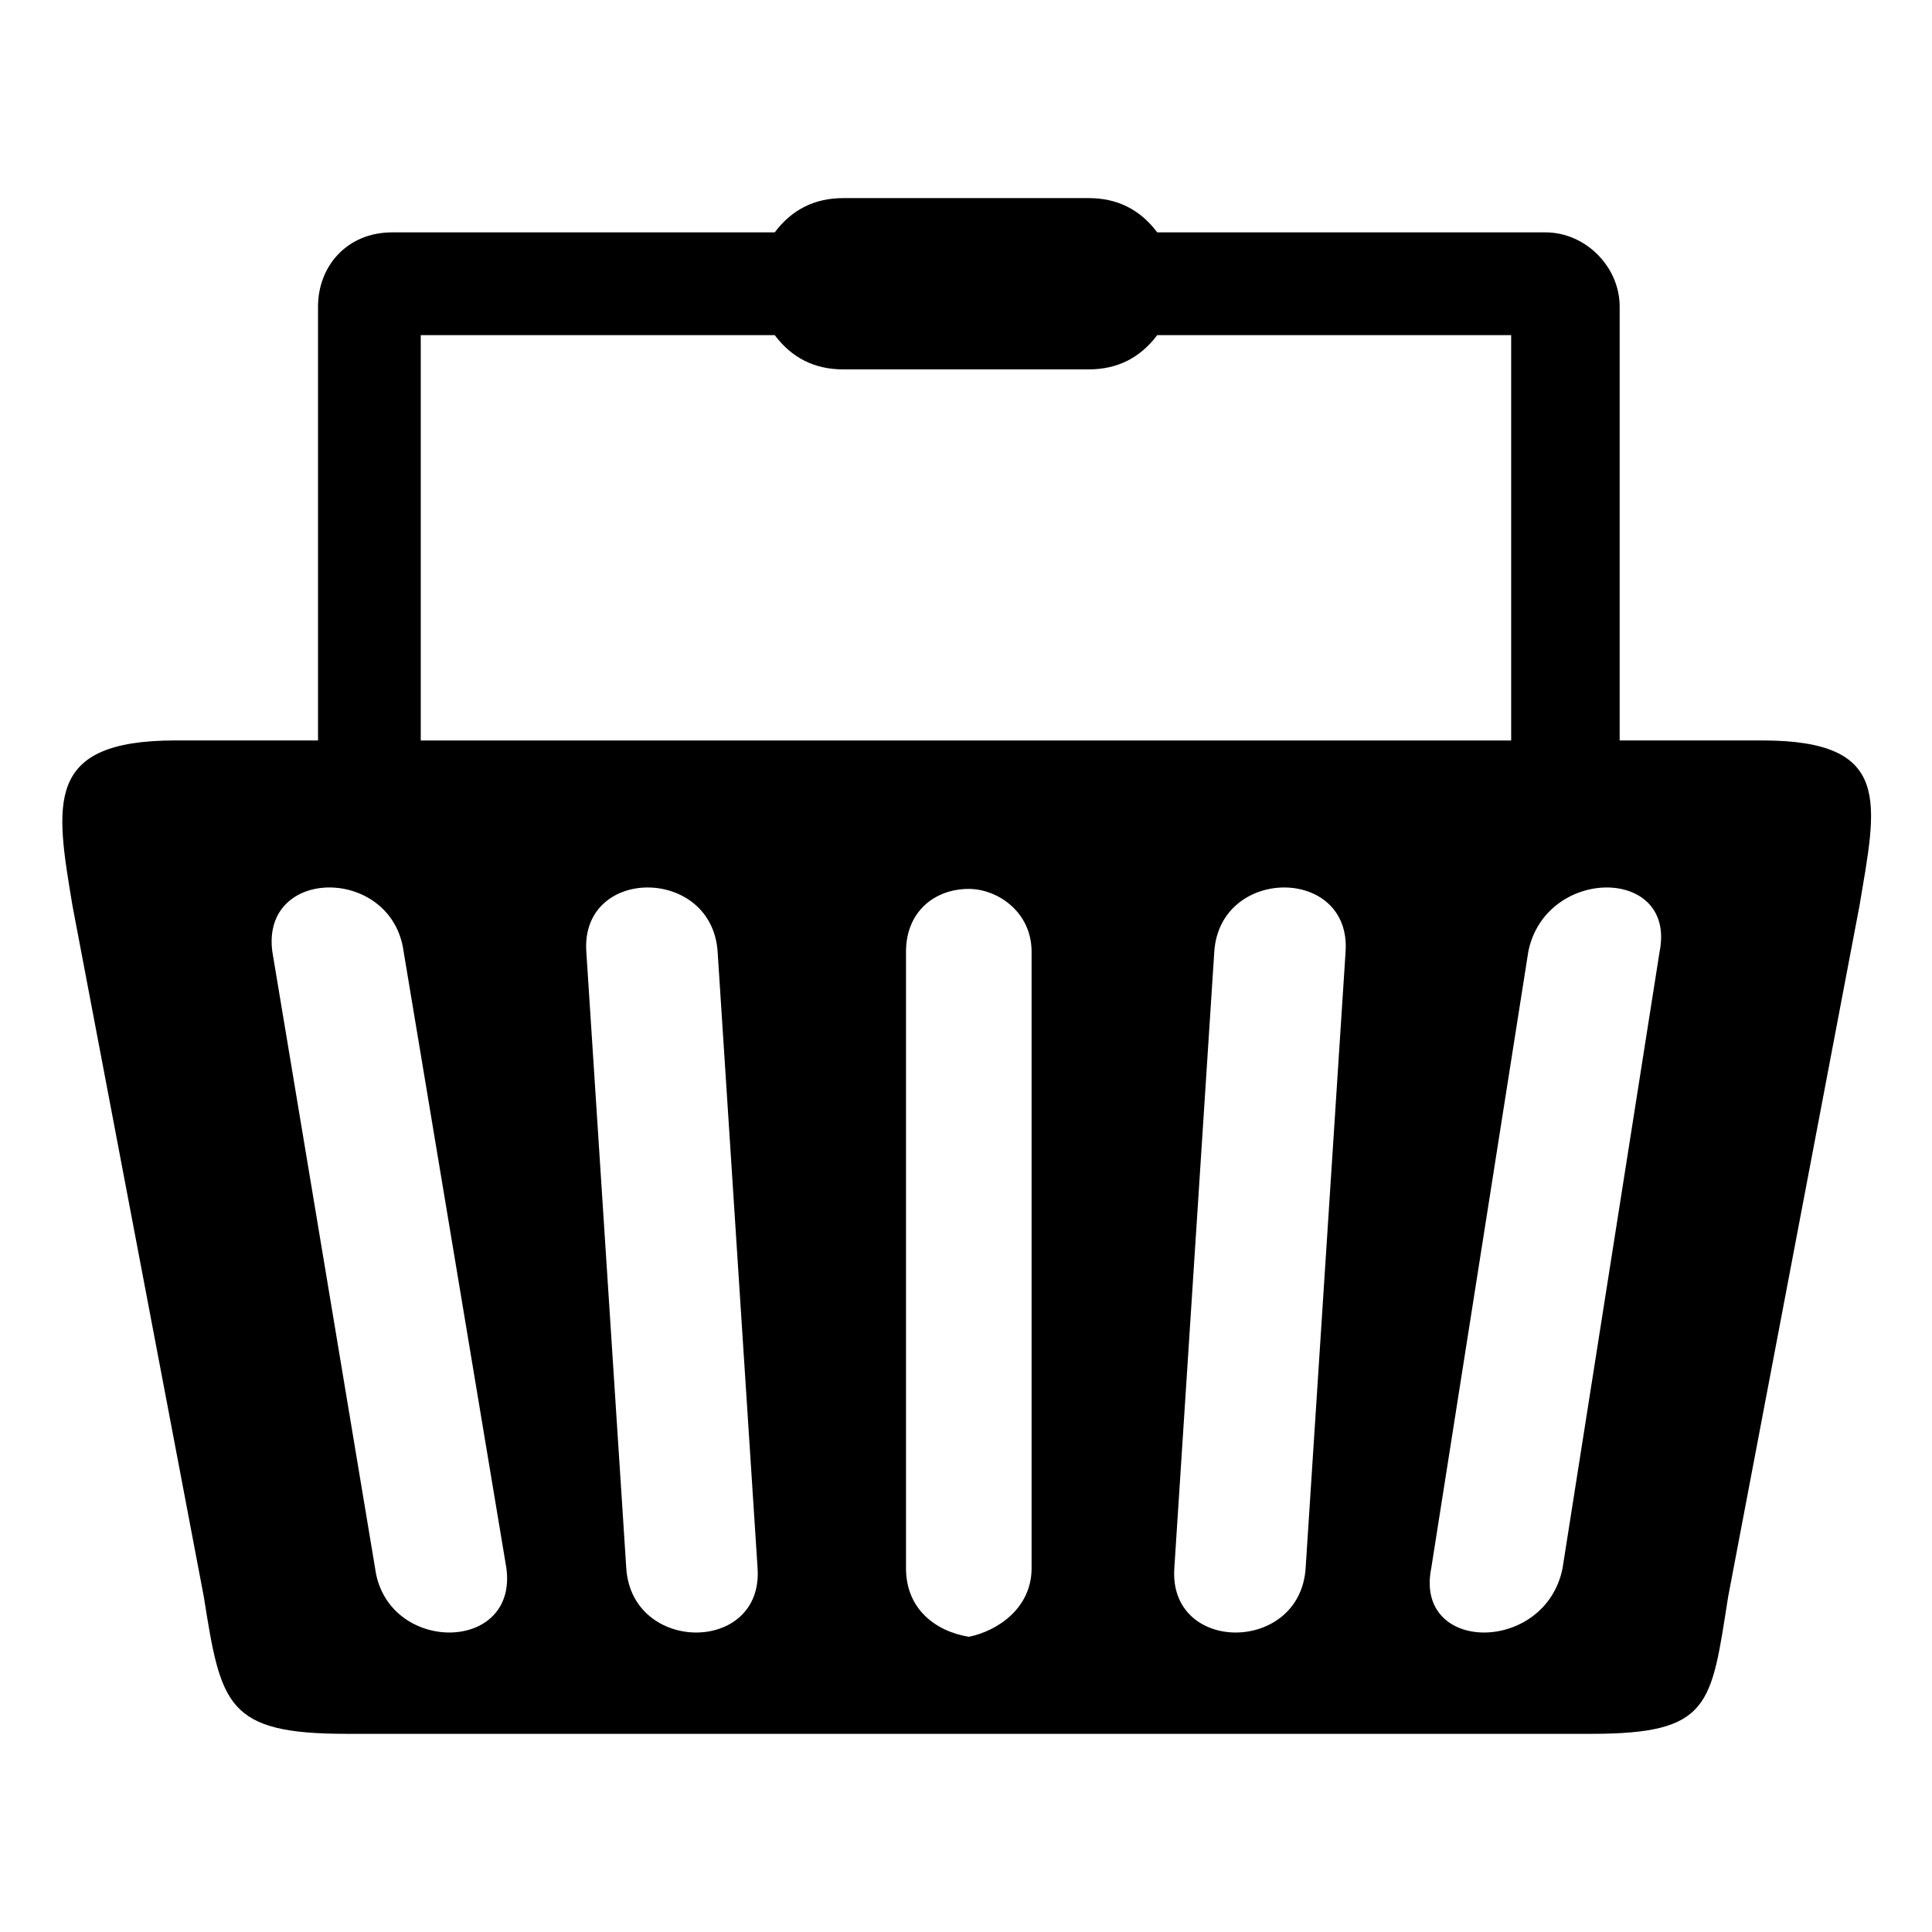 <?xml version="1.0" encoding="UTF-8"?>
<!-- The Best Svg Icon site in the world: iconSvg.co, Visit us! https://iconsvg.co -->
<svg fill="#000000" width="800px" height="800px" version="1.1" viewBox="144 144 512 512" xmlns="http://www.w3.org/2000/svg">
 <path d="m250.97 396.21 27.234 163.4c3.027 22.695-31.773 22.695-34.797 0l-27.234-163.4c-3.027-22.695 31.773-22.695 34.797 0zm-3.027-190.63h101.37c4.539-6.051 10.59-9.078 18.156-9.078h65.055c7.566 0 13.617 3.027 18.156 9.078h102.88c10.59 0 19.668 9.078 19.668 19.668v114.98h37.824c34.797 0 30.258 16.641 25.719 43.875l-34.797 183.07c-4.539 28.746-4.539 36.312-36.312 36.312h-329.82c-31.773 0-33.285-7.566-37.824-36.312l-34.797-183.07c-4.539-27.234-7.566-43.875 27.234-43.875h37.824v-114.98c0-10.59 7.566-19.668 19.668-19.668zm202.73 27.234c-4.539 6.051-10.59 9.078-18.156 9.078h-65.055c-7.566 0-13.617-3.027-18.156-9.078h-93.801v107.42h288.97v-107.42zm98.34 163.4-25.719 163.4c-4.539 22.695 30.258 22.695 34.797 0l25.719-163.4c4.539-22.695-30.258-22.695-34.797 0zm-148.27-16.641c7.566 0 16.641 6.051 16.641 16.641v163.4c0 10.59-9.078 16.641-16.641 18.156-9.078-1.512-16.641-7.566-16.641-18.156v-163.4c0-10.59 7.566-16.641 16.641-16.641zm65.055 16.641-10.59 163.4c-1.512 22.695 33.285 22.695 34.797 0l10.59-163.4c1.512-22.695-33.285-22.695-34.797 0zm-131.62 0 10.59 163.4c1.512 22.695-33.285 22.695-34.797 0l-10.59-163.4c-1.512-22.695 33.285-22.695 34.797 0z" fill-rule="evenodd"/>
</svg>